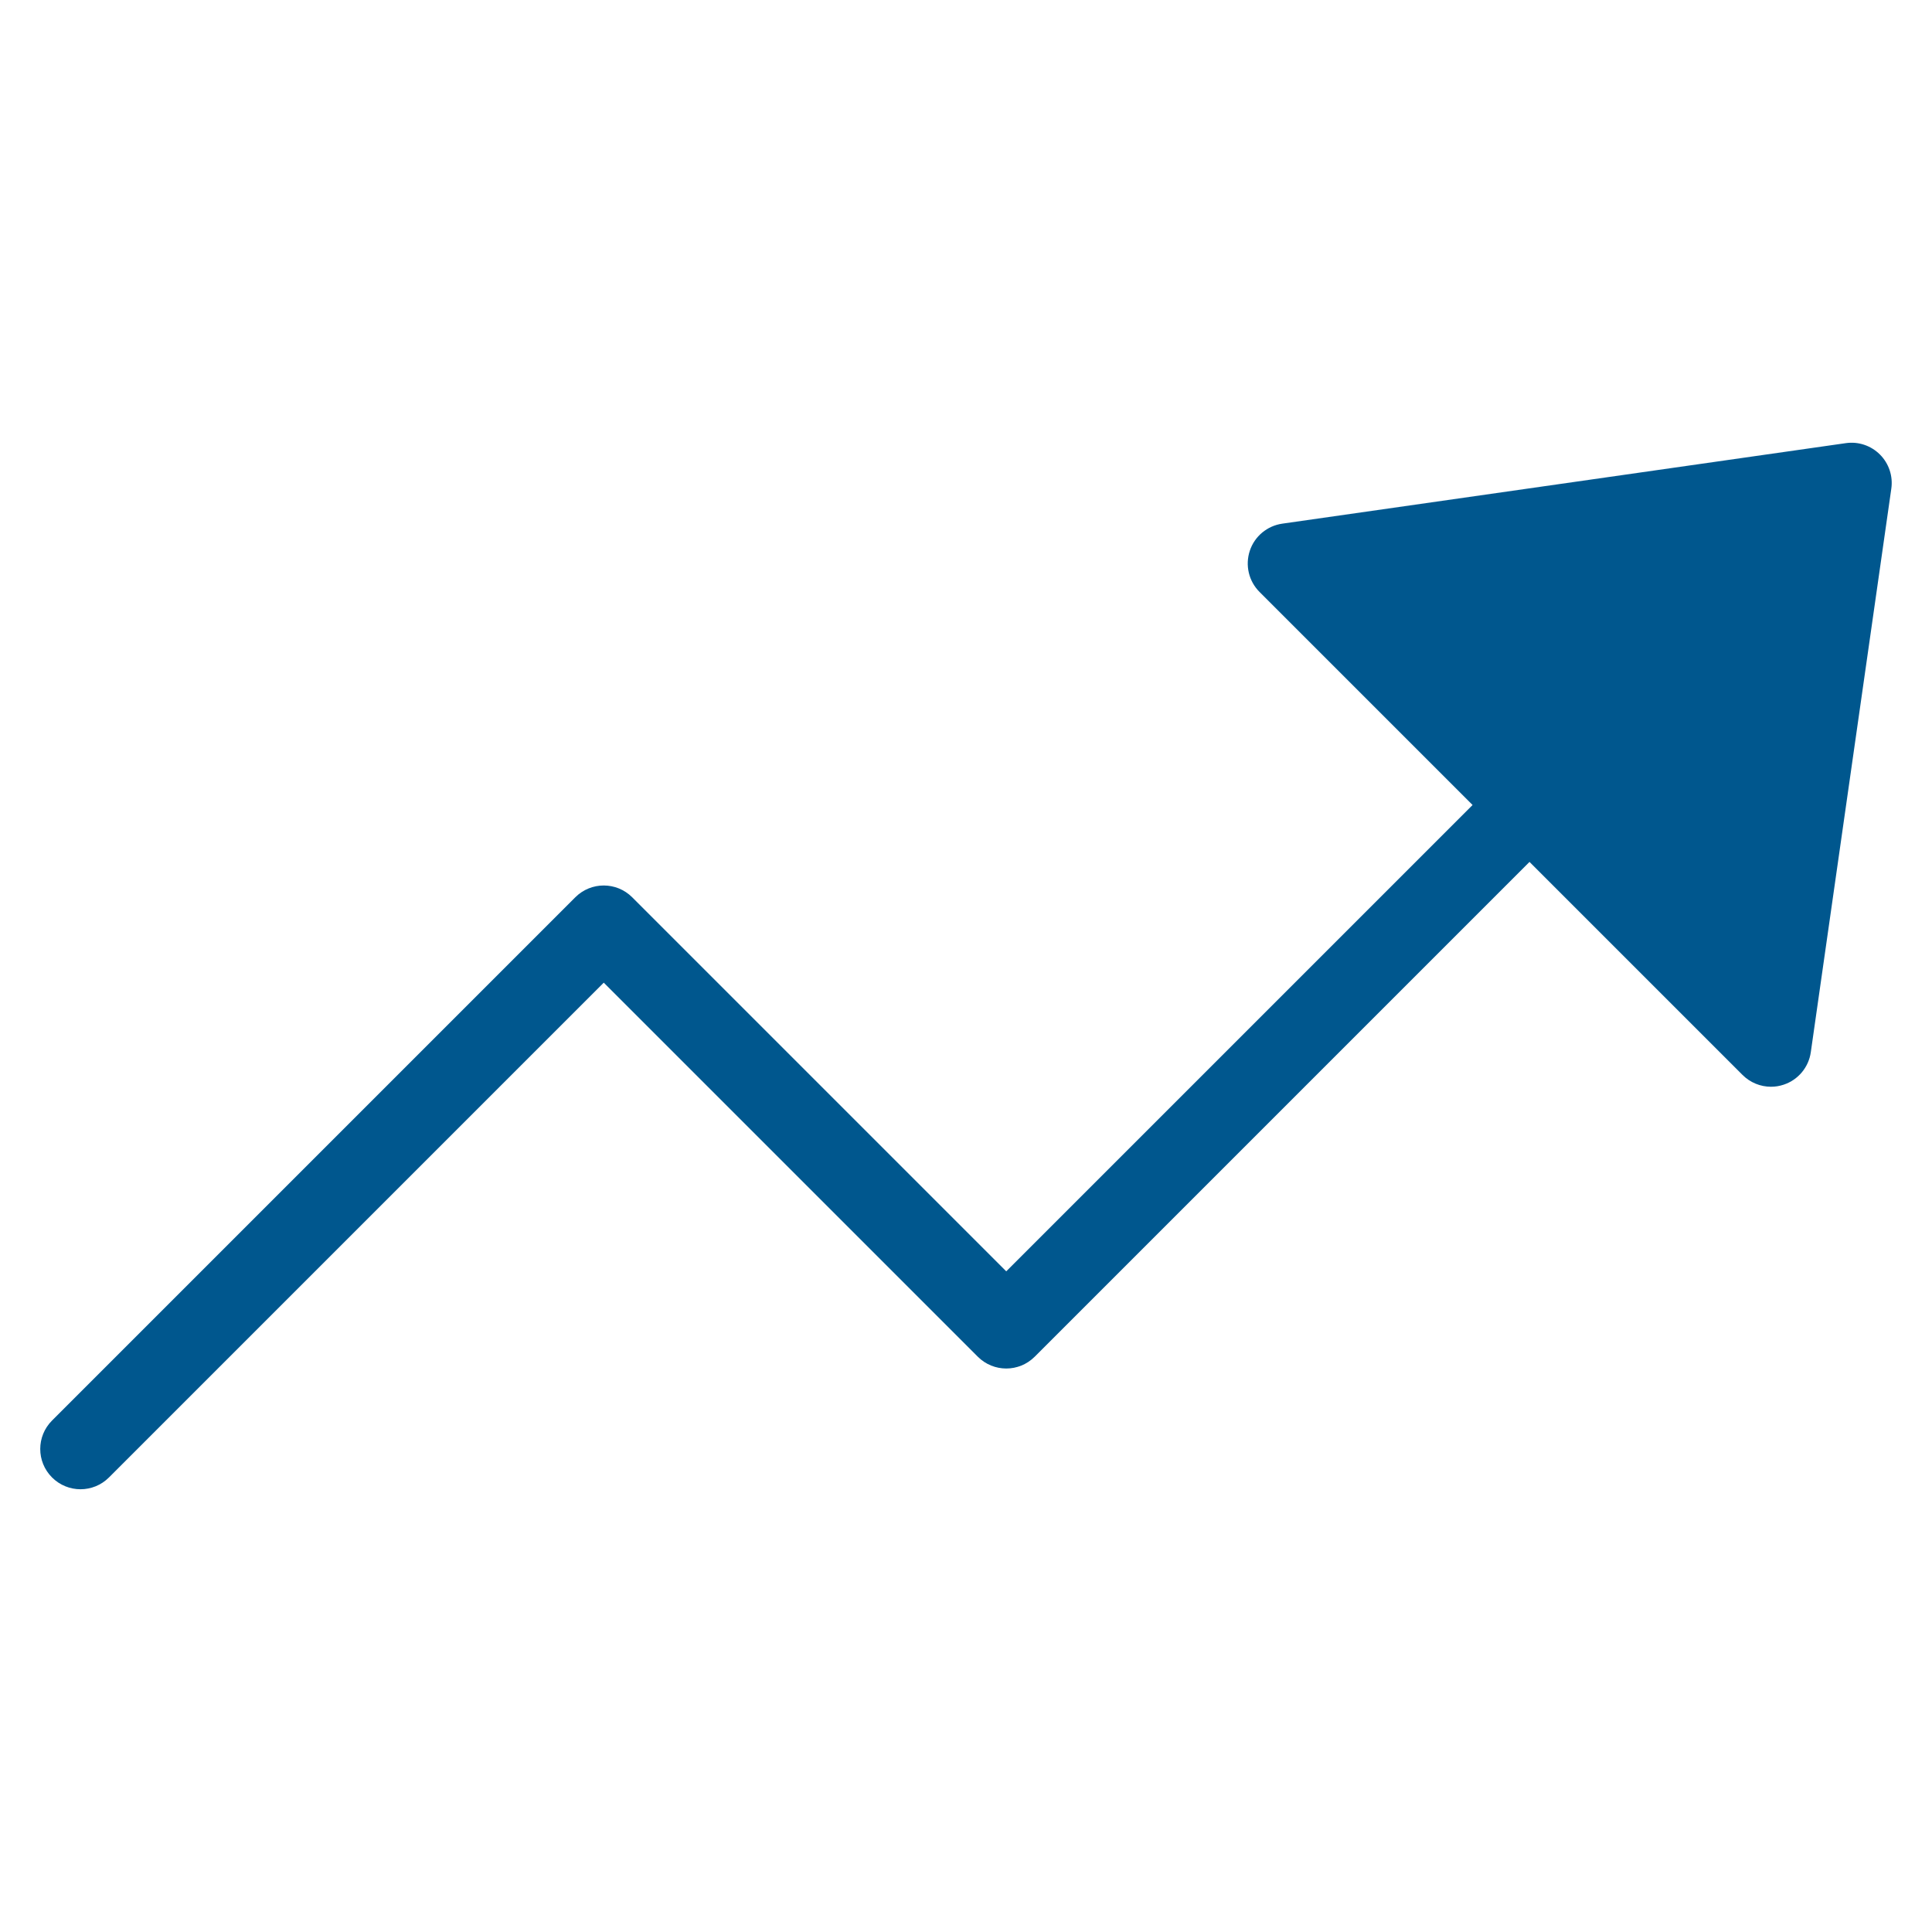 <svg xmlns="http://www.w3.org/2000/svg" xmlns:xlink="http://www.w3.org/1999/xlink" x="0px" y="0px" width="48px" height="48px" viewBox="0 0 48 48"><g >
<path fill="#00578e" d="M45.858,11.01l-14,2c-0.375,0.054-0.688,0.314-0.807,0.674s-0.026,0.756,0.242,1.023L36.586,20L25,31.586
	l-9.293-9.293c-0.391-0.391-1.023-0.391-1.414,0l-13,13c-0.391,0.391-0.391,1.023,0,1.414C1.488,36.902,1.744,37,2,37
	s0.512-0.098,0.707-0.293L15,24.414l9.293,9.293c0.391,0.391,1.023,0.391,1.414,0L38,21.414l5.293,5.293
	C43.483,26.897,43.739,27,44,27c0.106,0,0.212-0.017,0.316-0.052c0.359-0.119,0.62-0.432,0.673-0.807l2-14
	c0.045-0.312-0.06-0.626-0.283-0.849C46.484,11.071,46.172,10.964,45.858,11.01z"/>
</g></svg>